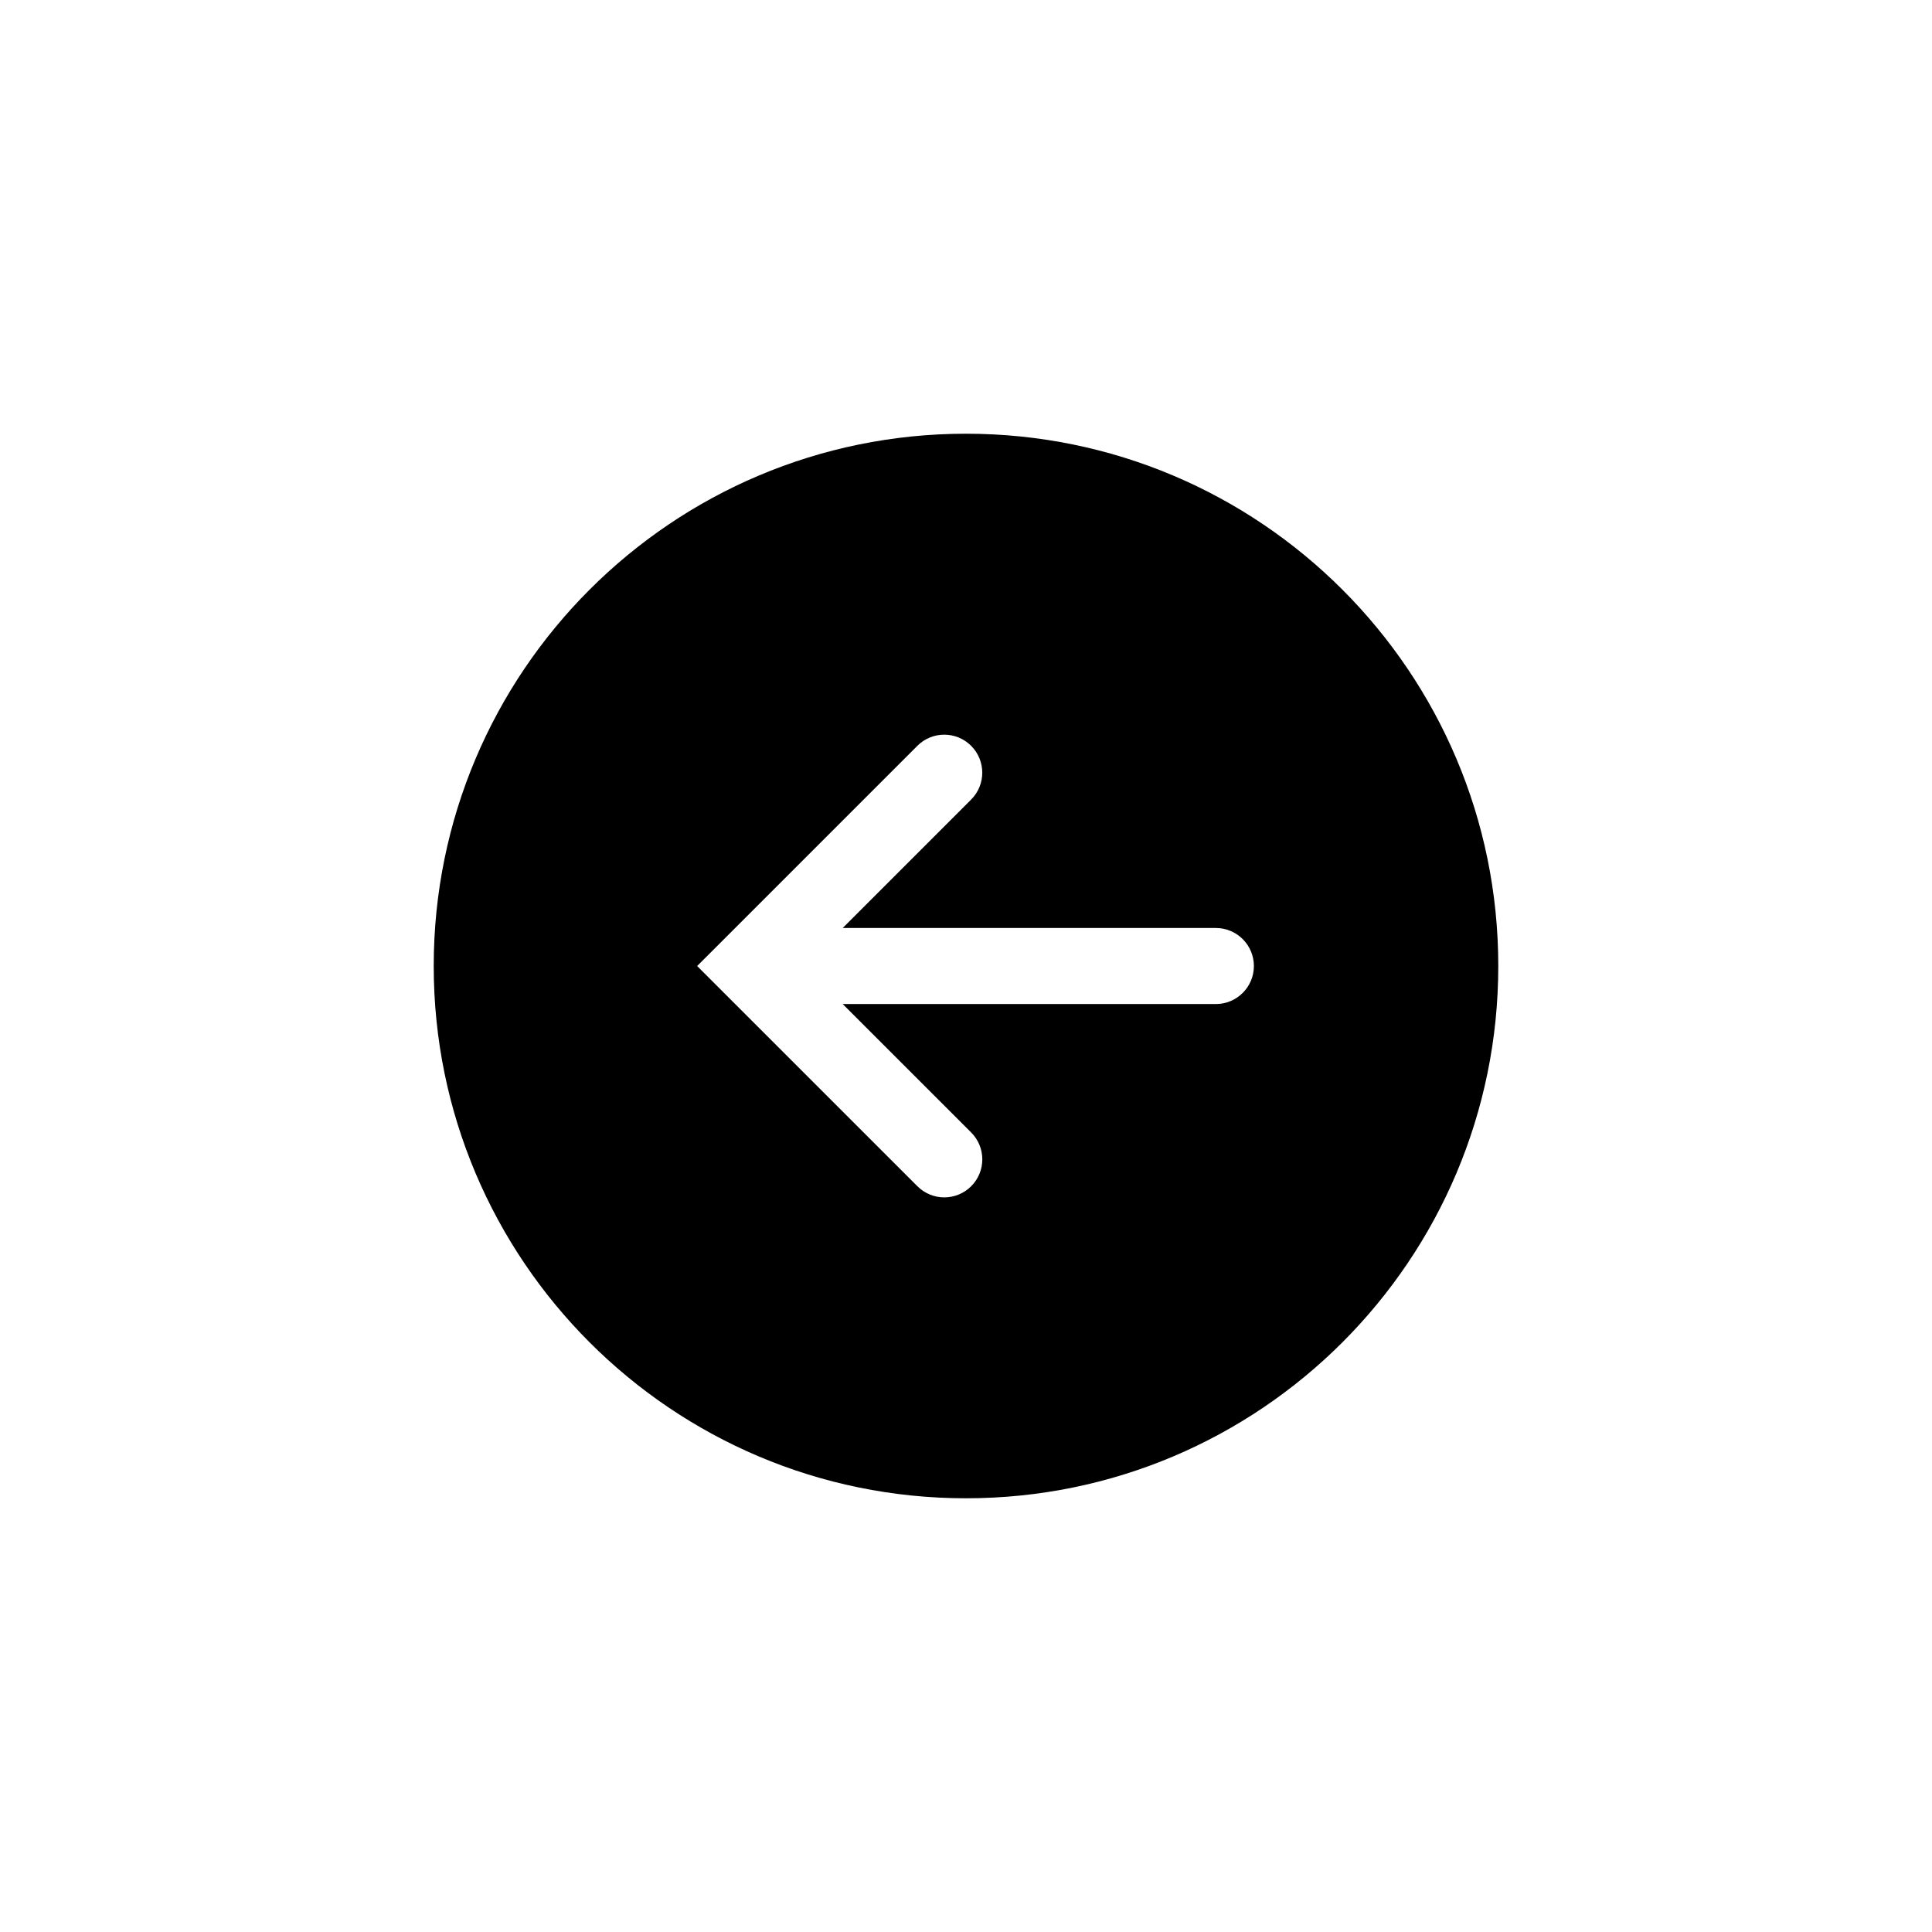 <?xml version="1.0" encoding="UTF-8"?>
<!-- Uploaded to: ICON Repo, www.iconrepo.com, Generator: ICON Repo Mixer Tools -->
<svg fill="#000000" width="800px" height="800px" version="1.1" viewBox="144 144 512 512" xmlns="http://www.w3.org/2000/svg">
 <path d="m400 258.94c-77.902 0-141.06 63.156-141.06 141.06 0 77.902 63.156 141.06 141.06 141.06 77.902 0 141.06-63.156 141.06-141.06 0-77.906-63.156-141.06-141.06-141.06zm66.215 151.14h-98.887l34.043 34.039c3.934 3.934 3.934 10.312 0 14.246-1.969 1.969-4.543 2.953-7.125 2.953-2.578 0-5.152-0.984-7.125-2.953l-51.238-51.227-7.133-7.133 7.117-7.113c0.004-0.004 0.012-0.012 0.016-0.016l51.23-51.23c3.934-3.934 10.312-3.934 14.246 0s3.934 10.312 0 14.246l-34.031 34.035h98.887c5.562 0 10.078 4.516 10.078 10.078-0.004 5.562-4.516 10.074-10.078 10.074z"/>
</svg>